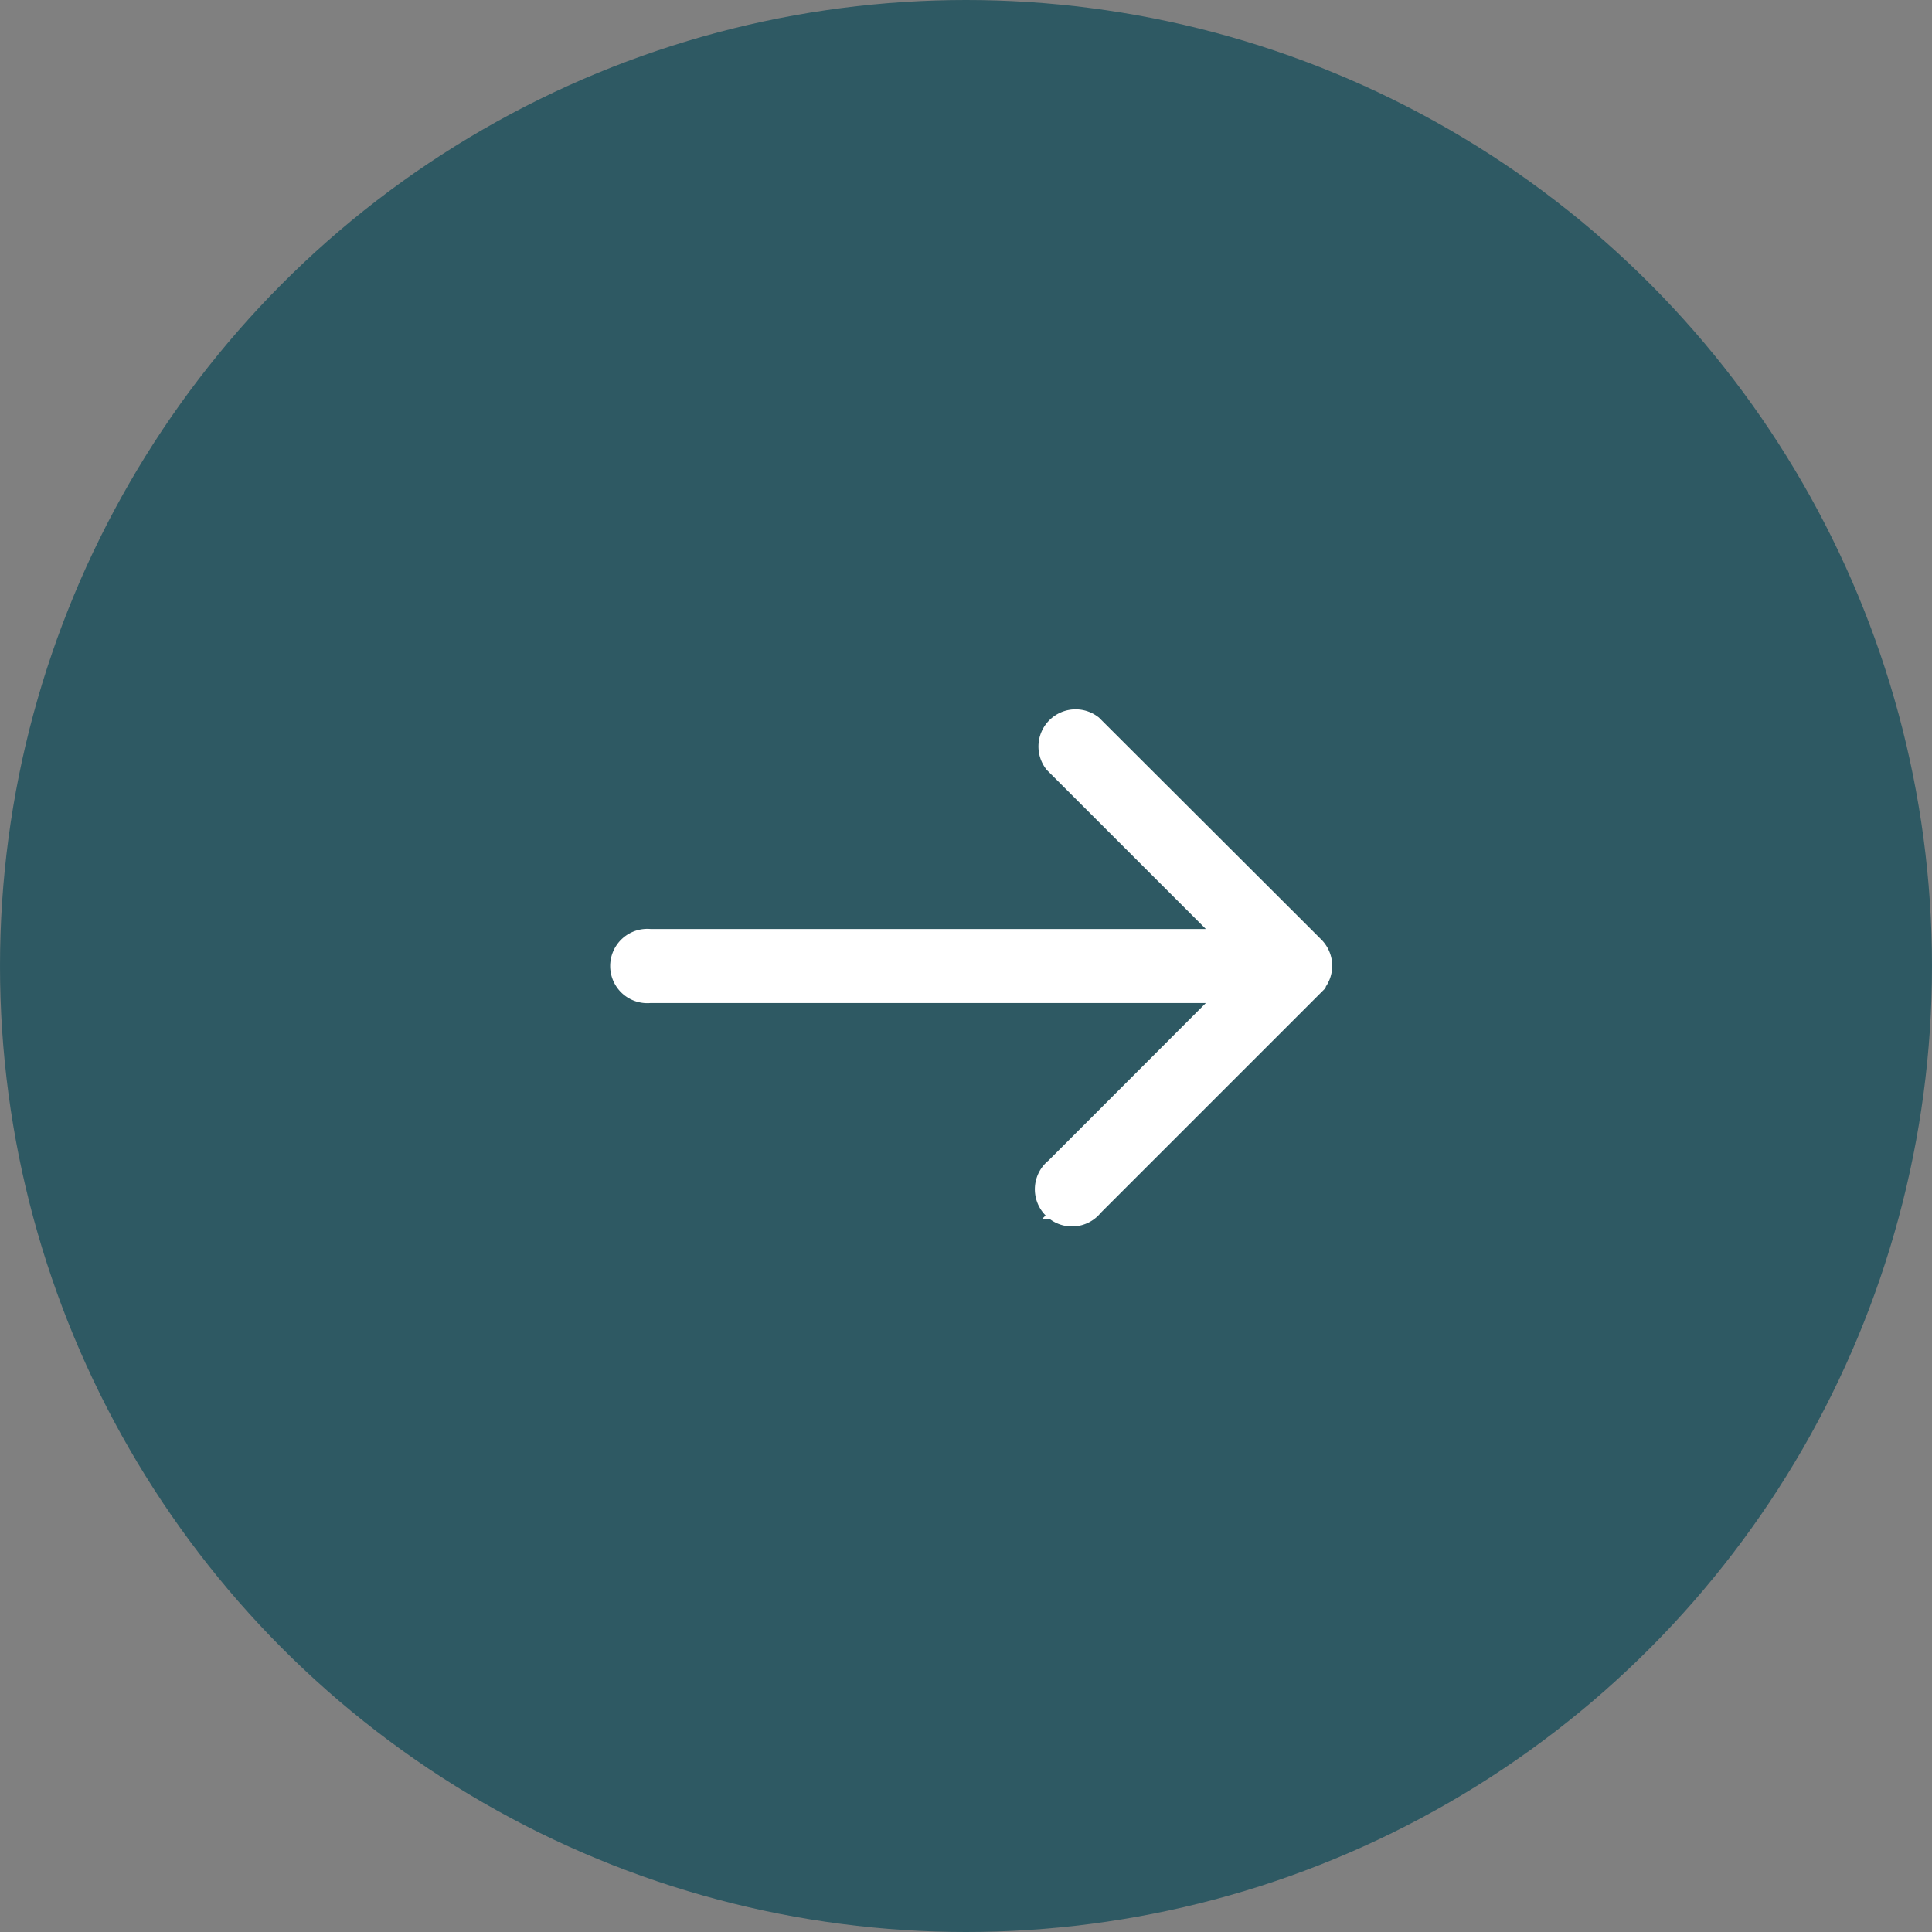 <svg xmlns="http://www.w3.org/2000/svg" width="52" height="52" viewBox="0 0 52 52">
  <rect x="0" y="0" width="52" height="52" fill="#808080" stroke="none"/>
  <g id="Group_30" data-name="Group 30" transform="translate(-1033 -218)">
    <circle id="Ellipse_9" data-name="Ellipse 9" cx="26" cy="26" r="26" transform="translate(1033 218)" fill="#285661" opacity="0.918"/>
    <path id="arrow-right" d="M18.23,6.806l-5.959,5.959a.5.5,0,1,1-.7-.7L16.68,6.952H.5a.5.5,0,1,1,0-.993H16.68L11.568.847a.5.5,0,0,1,.7-.7L18.231,6.1a.5.5,0,0,1,0,.7Z" transform="translate(1049.982 237.545)" fill="#fff" stroke="#fff" stroke-width="1"/>
  </g>
</svg>

